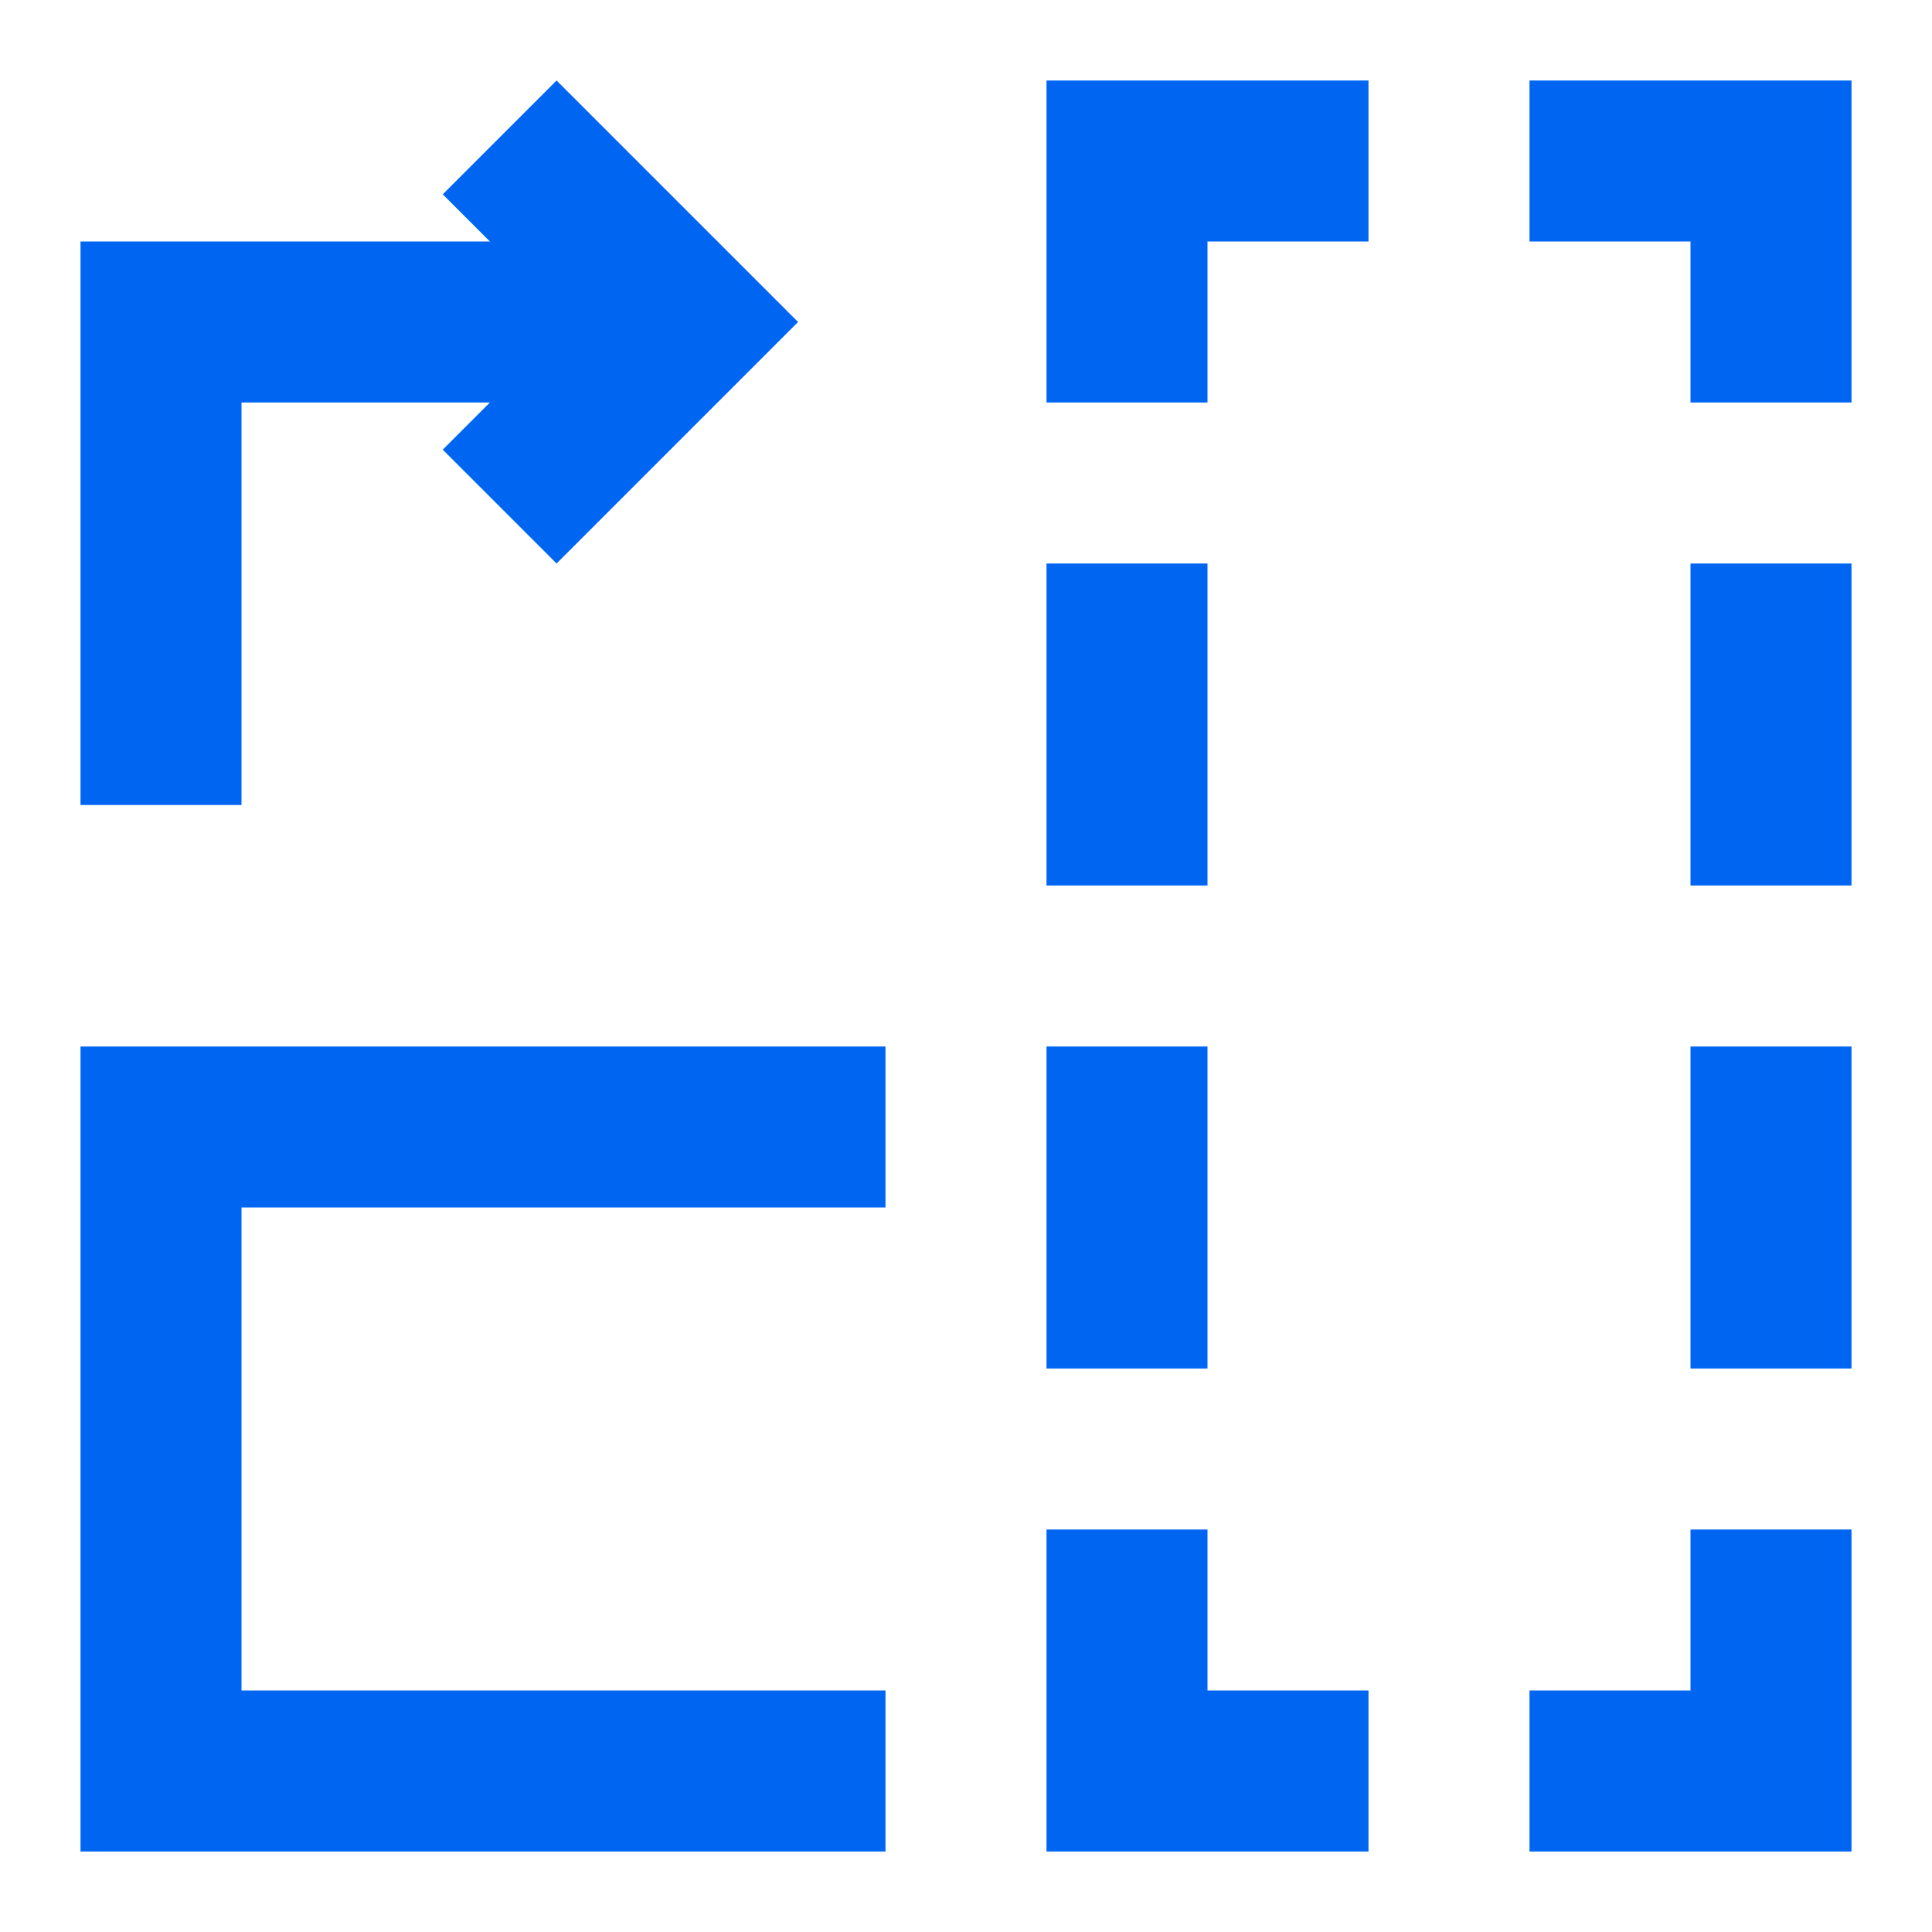 <?xml version="1.0" encoding="UTF-8"?> <svg xmlns="http://www.w3.org/2000/svg" fill="none" viewBox="0 0 24 24" id="Rotate-Content-Right--Streamline-Sharp" height="24" width="24"><desc>Rotate Content Right Streamline Icon: https://streamlinehq.com</desc><g id="rotate-content-right--rotate-content-right-layout-image-picture-orientation"><path id="Rectangle 847" stroke="#0066f2" d="m11 22 -9 0 0 -8 9 0" stroke-width="2"></path><path id="Rectangle 848" stroke="#0066f2" d="m14 11 0 -4m0 -2 0 -3 3 0m-3 11 0 4m0 2 0 3 3 0m2 -20 3 0 0 3m-3 17 3 0 0 -3m0 -8 0 -4m0 6 0 4" stroke-width="2"></path><path id="Rectangle 22" stroke="#0066f2" d="m2 10 0 -6 6.5 0" stroke-width="2"></path><path id="Rectangle 24" stroke="#0066f2" d="M6.207 1.707 8.5 4 6.207 6.293" stroke-width="2"></path></g></svg> 